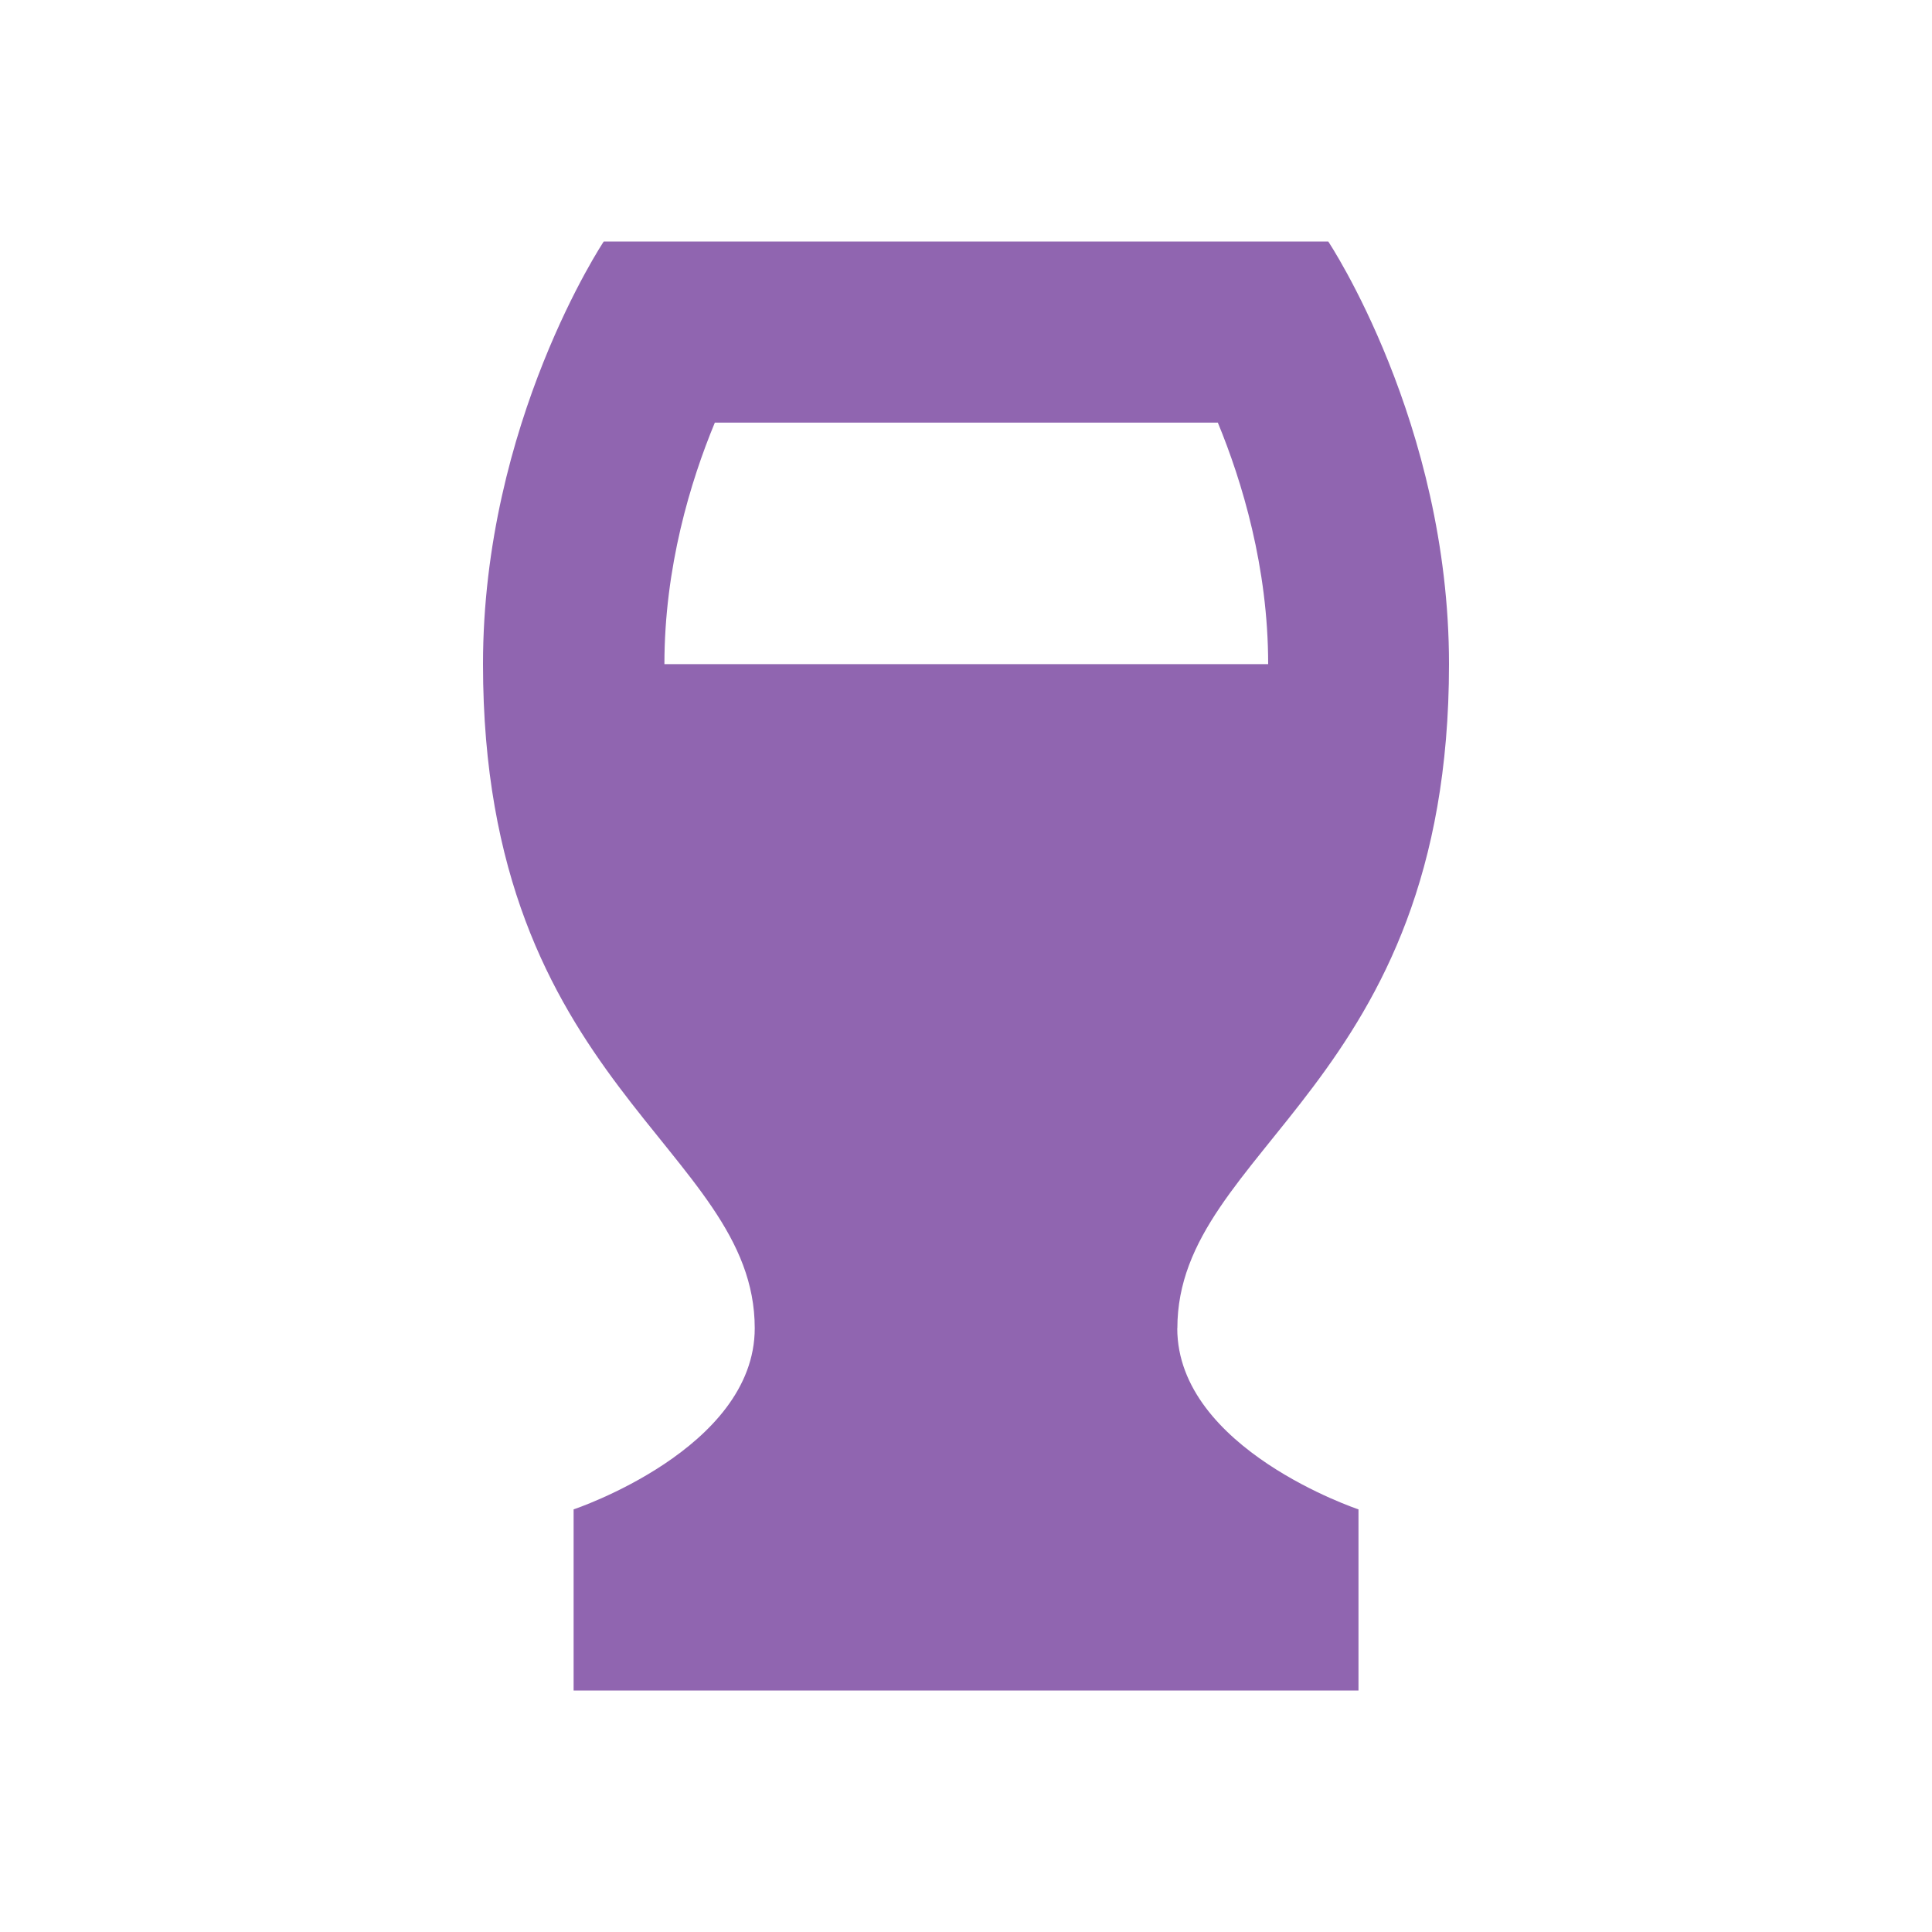 <svg xmlns="http://www.w3.org/2000/svg" viewBox="0 0 20 20" fill="#9065B0"><path d="M12.188 13.75c0-1.875 2.812-2.5 2.812-6.875 0-2.5-1.25-4.375-1.25-4.375h-7.5S5 4.375 5 6.875c0 4.375 2.813 5 2.813 6.875 0 1.25-1.875 1.875-1.875 1.875V17.5h8.125v-1.875S12.187 15 12.187 13.75m-4.79-9.375h5.21c.25.606.521 1.497.521 2.5h-6.25c0-1.003.269-1.89.522-2.5z" fill="#9065B0"></path></svg>